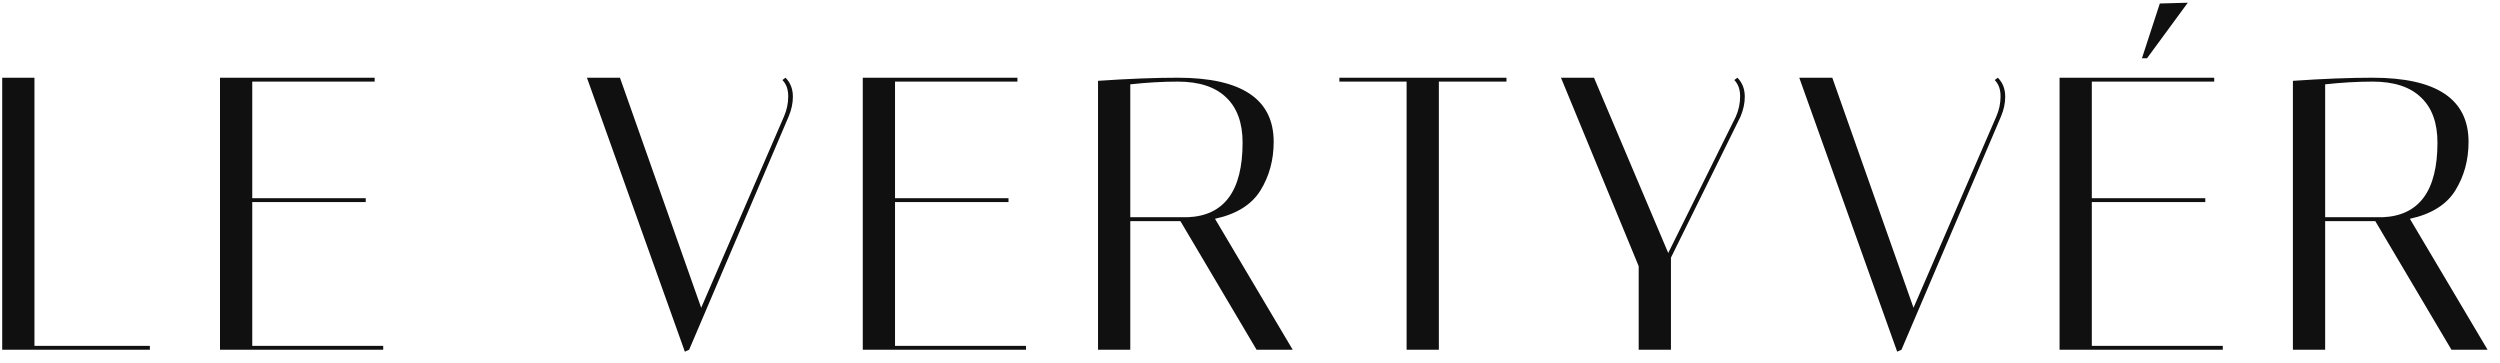<?xml version="1.0" encoding="UTF-8"?> <svg xmlns="http://www.w3.org/2000/svg" width="193" height="28" viewBox="0 0 193 28" fill="none"><path d="M11.57 27H0.17V6H2.66V26.7H11.57V27ZM28.924 6V6.3H19.474V15.3H28.234V15.6H19.474V26.7H29.584V27H16.984V6H28.924ZM60.641 6C61.021 6.38 61.211 6.87 61.211 7.47C61.211 7.97 61.101 8.48 60.881 9L53.201 27L52.871 27.15L45.311 6H47.861L54.131 23.76L60.521 9C60.741 8.5 60.851 7.98 60.851 7.44C60.851 6.9 60.701 6.48 60.401 6.18L60.641 6ZM78.546 6V6.3H69.096V15.3H77.856V15.6H69.096V26.7H79.206V27H66.606V6H78.546ZM84.768 6.24C87.088 6.08 89.138 6 90.918 6C95.858 6 98.328 7.65 98.328 10.95C98.328 12.35 97.988 13.6 97.308 14.7C96.628 15.8 95.458 16.53 93.798 16.89L99.798 27H97.008L91.128 17.07H87.258V27H84.768V6.24ZM90.918 6.3C89.758 6.3 88.538 6.37 87.258 6.51V16.77H91.698C94.518 16.65 95.928 14.73 95.928 11.01C95.928 9.49 95.508 8.33 94.668 7.53C93.828 6.71 92.578 6.3 90.918 6.3ZM111.08 27H108.59V6.3H103.4V6H116.3V6.3H111.08V27ZM134.127 6C134.507 6.38 134.697 6.87 134.697 7.47C134.697 7.97 134.587 8.48 134.367 9L128.997 19.89V27H126.507V20.55L120.507 6H123.057L128.787 19.53L134.007 9C134.227 8.5 134.337 7.98 134.337 7.44C134.337 6.9 134.187 6.48 133.887 6.18L134.127 6ZM154.233 6C154.613 6.38 154.803 6.87 154.803 7.47C154.803 7.97 154.693 8.48 154.473 9L146.793 27L146.463 27.15L138.903 6H141.453L147.723 23.76L154.113 9C154.333 8.5 154.443 7.98 154.443 7.44C154.443 6.9 154.293 6.48 153.993 6.18L154.233 6ZM170.938 6V6.3H161.488V15.3H170.248V15.6H161.488V26.7H171.598V27H158.998V6H170.938ZM166.738 0.27L168.898 0.21L165.748 4.5H165.358L166.738 0.27ZM177.012 6.24C179.332 6.08 181.382 6 183.162 6C188.102 6 190.572 7.65 190.572 10.95C190.572 12.35 190.232 13.6 189.552 14.7C188.872 15.8 187.702 16.53 186.042 16.89L192.042 27H189.252L183.372 17.07H179.502V27H177.012V6.24ZM183.162 6.3C182.002 6.3 180.782 6.37 179.502 6.51V16.77H183.942C186.762 16.65 188.172 14.73 188.172 11.01C188.172 9.49 187.752 8.33 186.912 7.53C186.072 6.71 184.822 6.3 183.162 6.3Z" fill="#101010"></path></svg> 